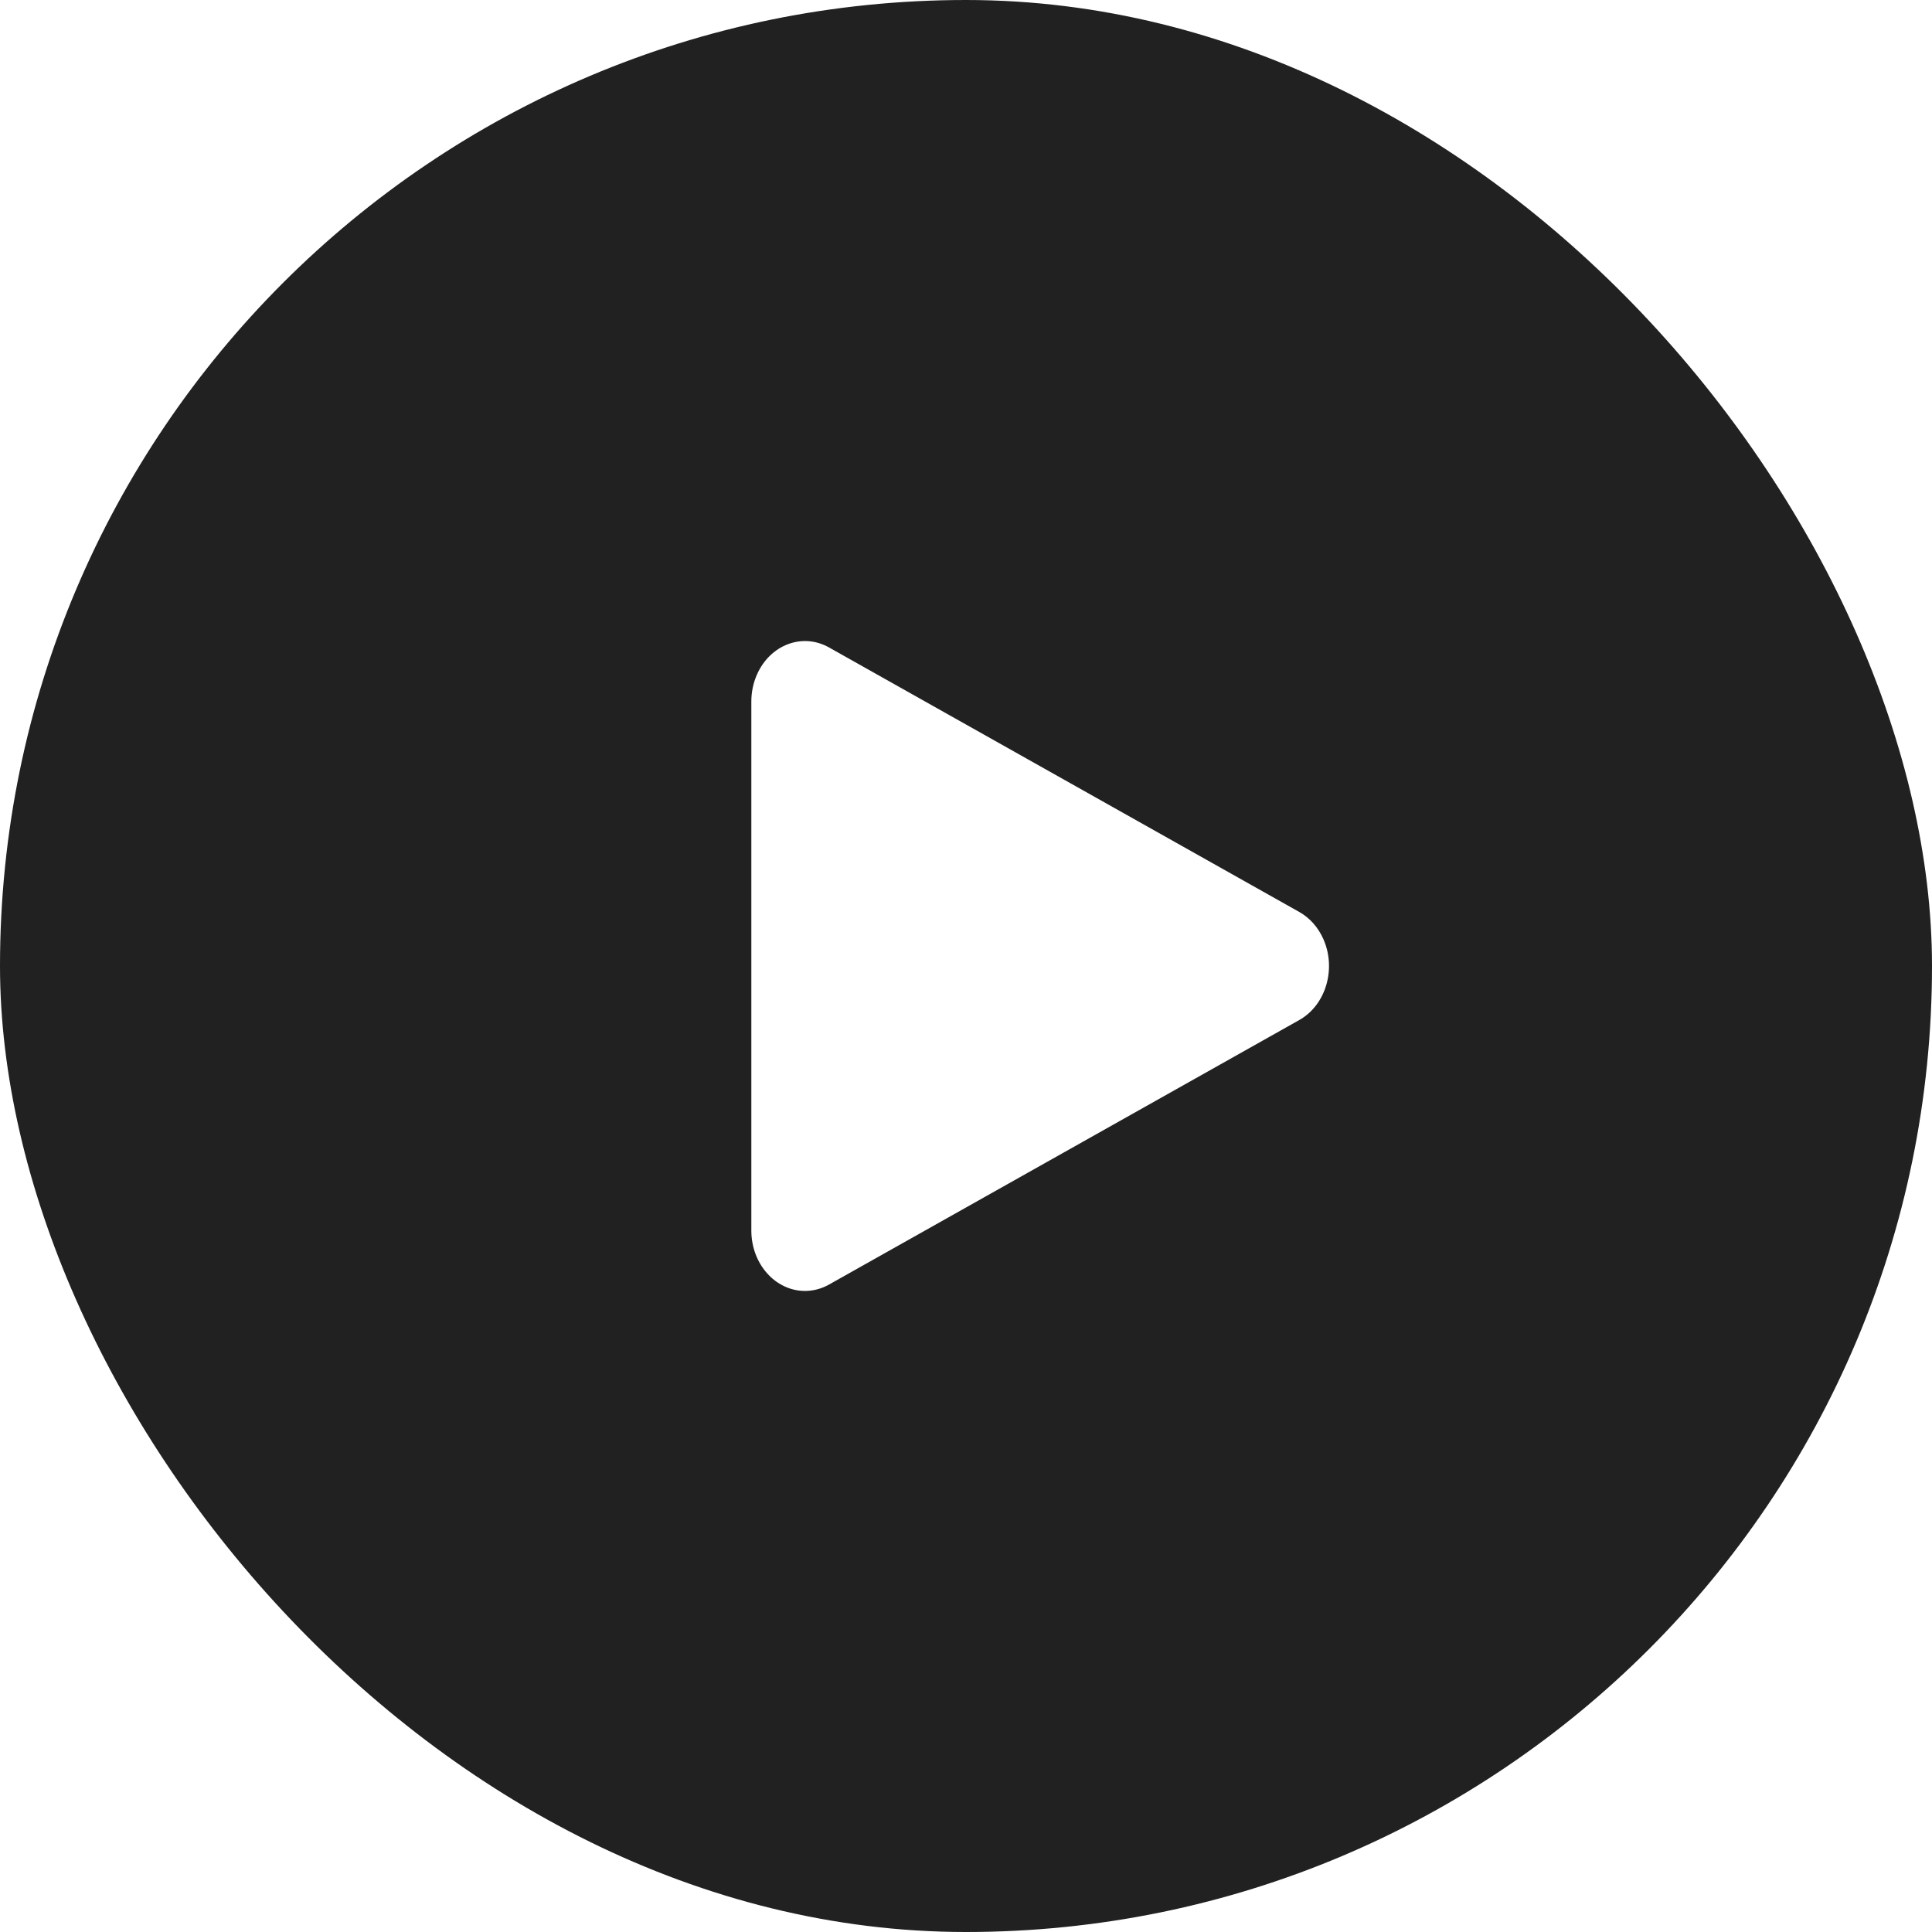 <svg width="300" height="300" viewBox="0 0 300 300" fill="none" xmlns="http://www.w3.org/2000/svg">
<g clip-path="url(#clip0_6120_147)">
<path d="M54.167 0H245.833C274.717 0 298.32 25.433 299.915 57.48L300 60.938V239.062C300 271.556 277.392 298.11 248.907 299.904L245.833 300H54.167C25.283 300 1.679 274.566 0.086 242.52L0 239.062V60.938C0 28.443 22.608 1.889 51.093 0.096L54.167 0ZM117.547 104.726C116.968 106.028 116.667 107.464 116.667 108.919V191.081C116.667 196.258 120.398 200.456 125 200.456C126.293 200.456 127.57 200.117 128.727 199.466L201.76 158.385C205.877 156.069 207.545 150.439 205.487 145.807C204.68 143.992 203.372 142.523 201.76 141.615L128.727 100.534C124.61 98.218 119.605 100.095 117.547 104.726Z" fill="#212121"/>
</g>
<defs>
<clipPath id="clip0_6120_147">
<rect width="300" height="300" rx="150" fill="white"/>
</clipPath>
</defs>
</svg>
